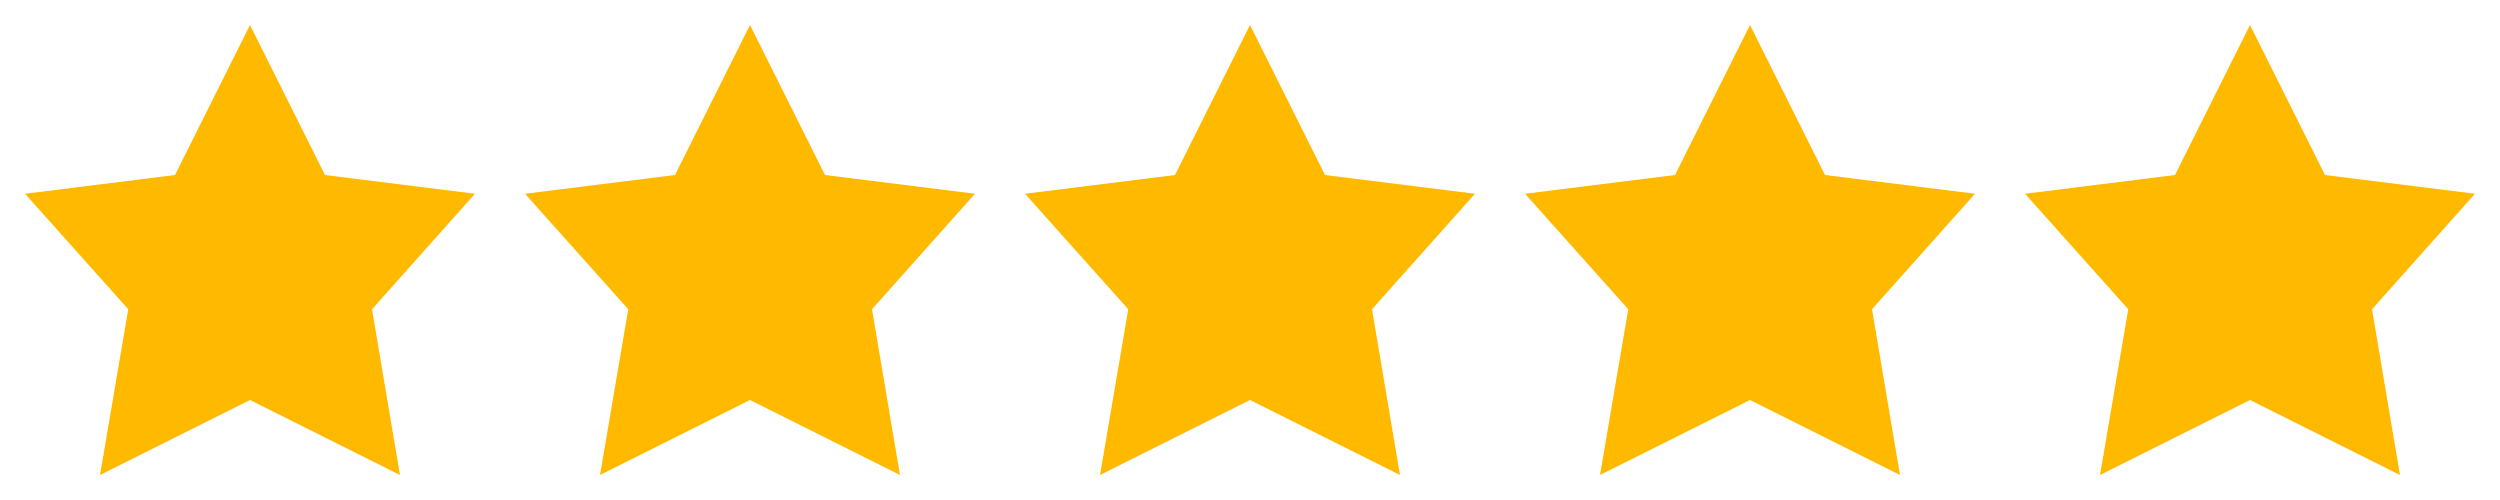 <svg xmlns="http://www.w3.org/2000/svg" width="80" height="16" fill="none"><g clip-path="url(#A)"><path d="M8 .8l2.4 4.8 4.8.6-3.296 3.696.896 5.304L8 12.8l-4.8 2.4.904-5.304L.8 6.2l4.8-.6L8 .8z" fill="#ffba00"/></g><g clip-path="url(#B)"><path d="M24 .8l2.4 4.8 4.8.6-3.296 3.696.896 5.304-4.8-2.4-4.8 2.4.904-5.304L16.8 6.2l4.8-.6L24 .8z" fill="#ffba00"/></g><g clip-path="url(#C)"><path d="M40 .8l2.4 4.8 4.8.6-3.296 3.696.896 5.304-4.8-2.4-4.8 2.4.904-5.304L32.8 6.2l4.8-.6L40 .8z" fill="#ffba00"/></g><g clip-path="url(#D)"><path d="M56 .8l2.4 4.8 4.8.6-3.296 3.696.896 5.304-4.8-2.4-4.8 2.4.904-5.304L48.8 6.2l4.8-.6L56 .8z" fill="#ffba00"/></g><g clip-path="url(#E)"><path d="M72 .8l2.4 4.8 4.8.6-3.296 3.696.896 5.304-4.8-2.4-4.8 2.4.904-5.304L64.8 6.2l4.8-.6L72 .8z" fill="#ffba00"/></g><defs><clipPath id="A"><path fill="#fff" d="M0 0h16v16H0z"/></clipPath><clipPath id="B"><path fill="#fff" transform="translate(16)" d="M0 0h16v16H0z"/></clipPath><clipPath id="C"><path fill="#fff" transform="translate(32)" d="M0 0h16v16H0z"/></clipPath><clipPath id="D"><path fill="#fff" transform="translate(48)" d="M0 0h16v16H0z"/></clipPath><clipPath id="E"><path fill="#fff" transform="translate(64)" d="M0 0h16v16H0z"/></clipPath></defs></svg>